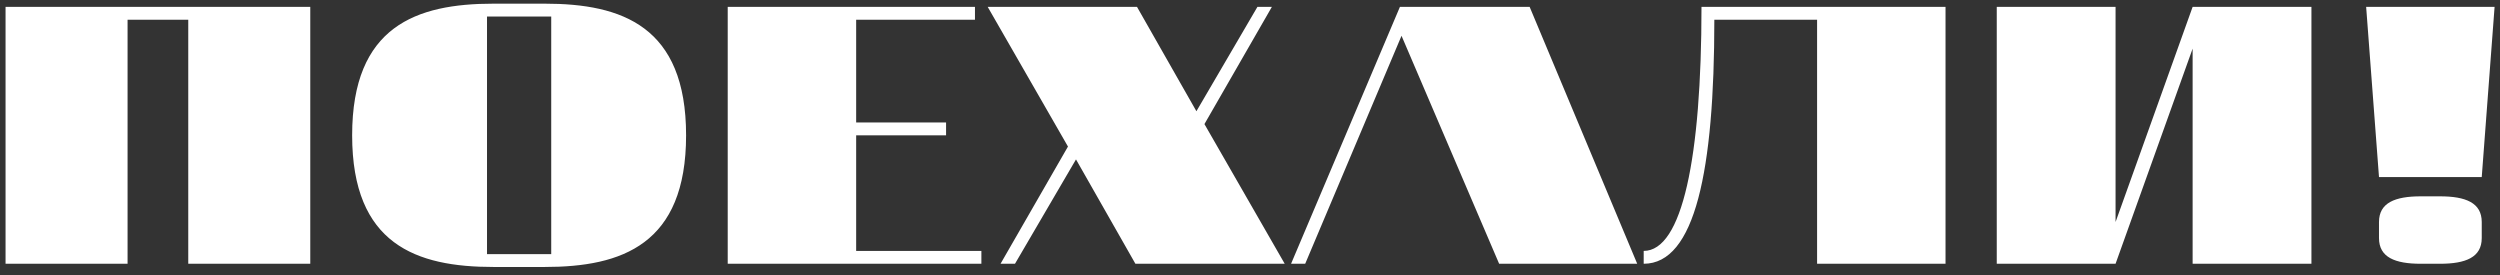 <?xml version="1.0" encoding="UTF-8"?> <svg xmlns="http://www.w3.org/2000/svg" width="218" height="24" viewBox="0 0 218 24" fill="none"><rect x="0" y="0" width="218" height="24" fill="#333333" stroke="none"/> <path d="M0.484 23V0.6H27.056V23H16.416V1.72H11.124V23H0.484ZM42.467 1.44V22.16H48.067V1.44H42.467ZM43.027 0.32H47.507C54.227 0.32 59.827 2.28 59.827 11.8C59.827 21.32 54.227 23.28 47.507 23.28H43.027C36.307 23.28 30.707 21.32 30.707 11.8C30.707 2.28 36.307 0.32 43.027 0.32ZM63.457 23V0.6H85.017V1.72H74.657V10.68H82.497V11.8H74.657V21.88H85.577V23H63.457ZM110.907 0.6L105.027 10.82L112.027 23H99.007L93.827 13.9L88.507 23H87.247L93.127 12.78L86.127 0.6H99.147L104.327 9.7L109.647 0.6H110.907ZM122.213 3.12L113.813 23H112.581L122.073 0.6H133.385L142.765 23H130.725L122.213 3.12ZM148.37 0.6H169.65V23H158.45V1.72H149.49C149.49 14.88 147.81 23 143.33 23V21.88C146.69 21.88 148.37 13.76 148.37 0.6ZM174.117 23V0.6H184.477V19.36L191.197 0.6H201.557V23H191.197V4.24L184.477 23H174.117ZM211.088 17.12H212.768C215.008 17.12 216.408 17.68 216.408 19.36V20.76C216.408 22.44 215.008 23 212.768 23H211.088C208.848 23 207.448 22.44 207.448 20.76V19.36C207.448 17.68 208.848 17.12 211.088 17.12ZM207.448 15.44L206.328 0.6H217.528L216.408 15.44H207.448Z" fill="white"></path> </svg> 